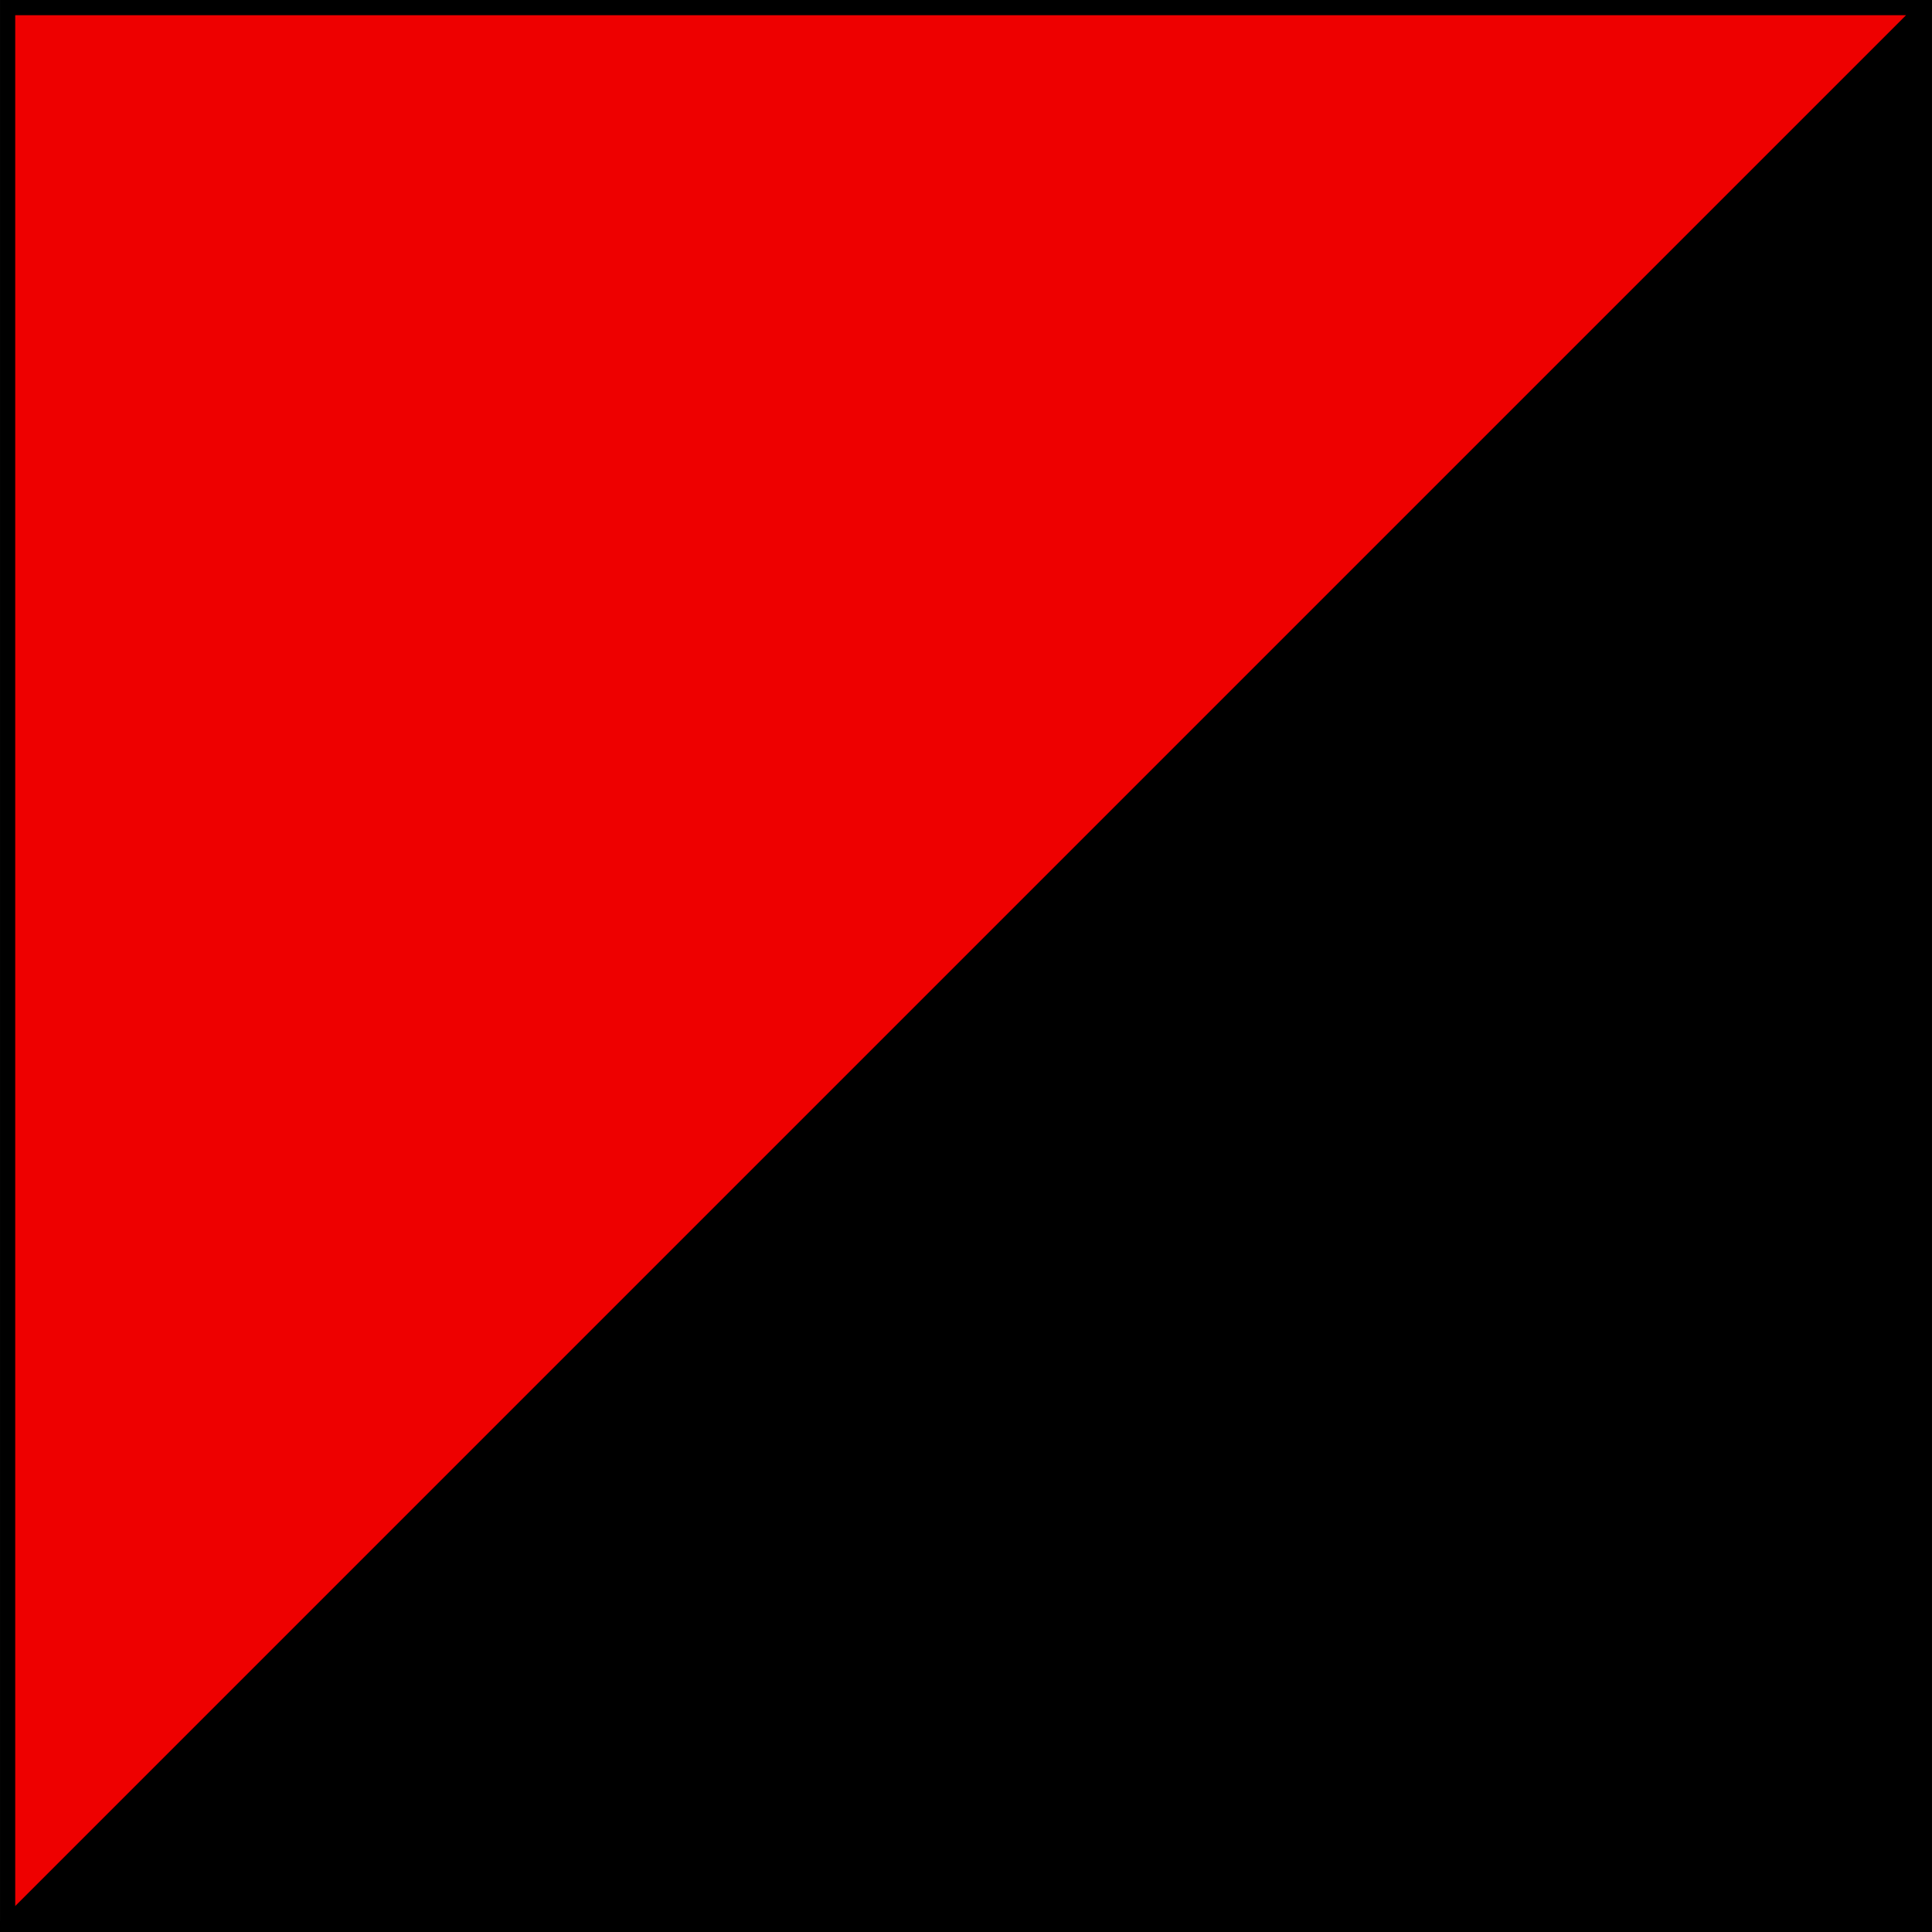 <?xml version="1.0" encoding="UTF-8" standalone="no"?>
<!-- Created with Inkscape (http://www.inkscape.org/) -->
<svg
   xmlns:dc="http://purl.org/dc/elements/1.1/"
   xmlns:cc="http://web.resource.org/cc/"
   xmlns:rdf="http://www.w3.org/1999/02/22-rdf-syntax-ns#"
   xmlns:svg="http://www.w3.org/2000/svg"
   xmlns="http://www.w3.org/2000/svg"
   xmlns:sodipodi="http://sodipodi.sourceforge.net/DTD/sodipodi-0.dtd"
   xmlns:inkscape="http://www.inkscape.org/namespaces/inkscape"
   width="117"
   height="117"
   id="svg2168"
   sodipodi:version="0.32"
   inkscape:version="0.45.1"
   sodipodi:docbase="C:\Documents and Settings\Doug\Desktop"
   sodipodi:docname="colours.svg"
   inkscape:output_extension="org.inkscape.output.svg.inkscape"
   version="1.0">
  <defs
     id="defs2170" />
  <sodipodi:namedview
     id="base"
     pagecolor="#ffffff"
     bordercolor="#ffffff"
     borderopacity="0.0"
     inkscape:pageopacity="0.0"
     inkscape:pageshadow="0"
     inkscape:zoom="4.4444404"
     inkscape:cx="58.5"
     inkscape:cy="58.500053"
     inkscape:document-units="px"
     inkscape:current-layer="layer1"
     inkscape:window-width="1024"
     inkscape:window-height="721"
     inkscape:window-x="0"
     inkscape:window-y="20" />
  <g
     inkscape:label="Layer 1"
     inkscape:groupmode="layer"
     id="layer1"
     transform="translate(0,-935.362)">
    <path
       style="fill:#000000;fill-opacity:1;fill-rule:evenodd;stroke:#000000;stroke-width:0.921px;stroke-linecap:butt;stroke-linejoin:miter;stroke-opacity:1"
       d="M 0.461,1051.902 L 116.539,1051.902 L 116.539,935.823 L 0.461,1051.902 z "
       id="path3159" />
    <path
       style="fill:#ee0000;fill-opacity:1;fill-rule:evenodd;stroke:#000000;stroke-width:0.921px;stroke-linecap:butt;stroke-linejoin:miter;stroke-opacity:1"
       d="M 0.461,1051.902 L 0.461,935.823 L 116.539,935.823 L 0.461,1051.902 z "
       id="path3161" />
  </g>
</svg>

